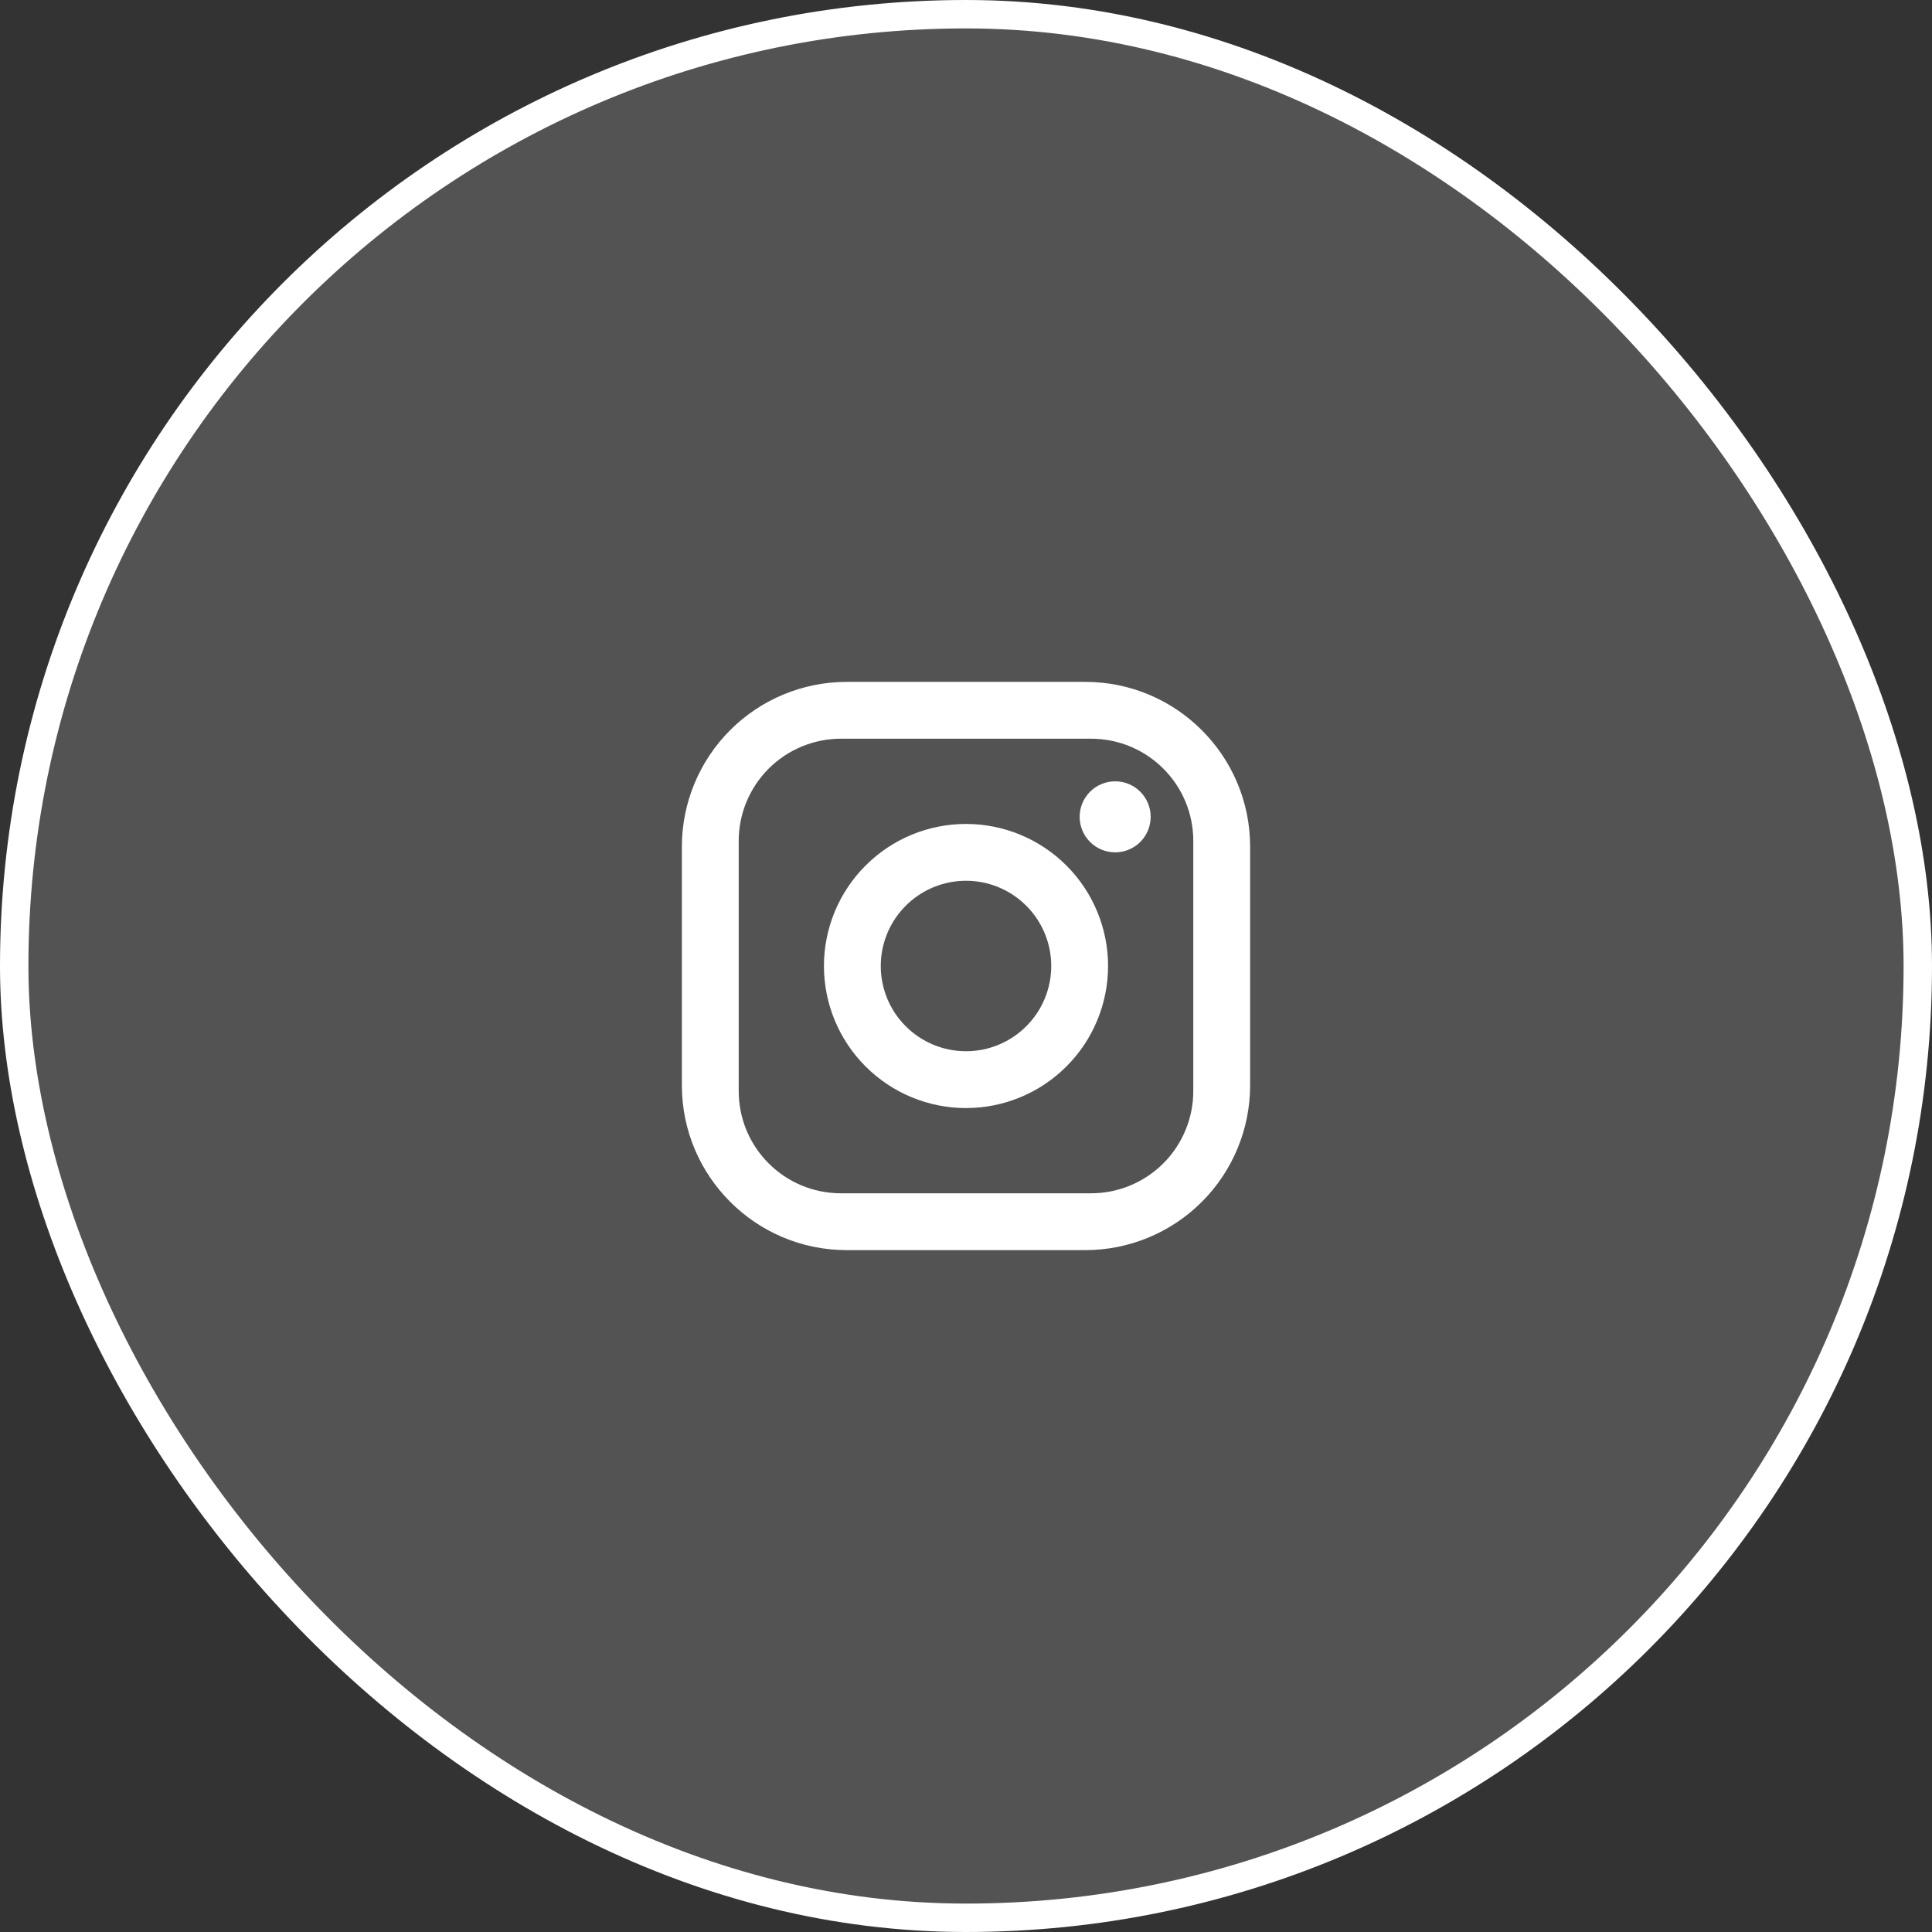 <svg width="68" height="68" viewBox="0 0 68 68" fill="none" xmlns="http://www.w3.org/2000/svg">
<rect x="0" y="0" width="68" height="68" fill="#333333" stroke="none"/>
<rect x="0.5" y="0.5" width="67" height="67" rx="33.5" fill="white" fill-opacity="0.16"/>
<rect x="0.5" y="0.5" width="67" height="67" rx="33.5" stroke="white"/>
<path d="M29.8 24H38.2C41.4 24 44 26.6 44 29.8V38.2C44 39.738 43.389 41.214 42.301 42.301C41.214 43.389 39.738 44 38.2 44H29.8C26.6 44 24 41.4 24 38.2V29.8C24 28.262 24.611 26.787 25.699 25.699C26.787 24.611 28.262 24 29.8 24ZM29.6 26C28.645 26 27.73 26.379 27.054 27.054C26.379 27.73 26 28.645 26 29.6V38.4C26 40.39 27.61 42 29.6 42H38.4C39.355 42 40.27 41.621 40.946 40.946C41.621 40.27 42 39.355 42 38.4V29.6C42 27.61 40.39 26 38.4 26H29.6ZM39.25 27.5C39.581 27.5 39.9 27.632 40.134 27.866C40.368 28.101 40.5 28.419 40.5 28.75C40.5 29.081 40.368 29.399 40.134 29.634C39.9 29.868 39.581 30 39.25 30C38.919 30 38.6 29.868 38.366 29.634C38.132 29.399 38 29.081 38 28.75C38 28.419 38.132 28.101 38.366 27.866C38.6 27.632 38.919 27.5 39.25 27.5ZM34 29C35.326 29 36.598 29.527 37.535 30.465C38.473 31.402 39 32.674 39 34C39 35.326 38.473 36.598 37.535 37.535C36.598 38.473 35.326 39 34 39C32.674 39 31.402 38.473 30.465 37.535C29.527 36.598 29 35.326 29 34C29 32.674 29.527 31.402 30.465 30.465C31.402 29.527 32.674 29 34 29ZM34 31C33.204 31 32.441 31.316 31.879 31.879C31.316 32.441 31 33.204 31 34C31 34.796 31.316 35.559 31.879 36.121C32.441 36.684 33.204 37 34 37C34.796 37 35.559 36.684 36.121 36.121C36.684 35.559 37 34.796 37 34C37 33.204 36.684 32.441 36.121 31.879C35.559 31.316 34.796 31 34 31Z" fill="white"/>
</svg>
